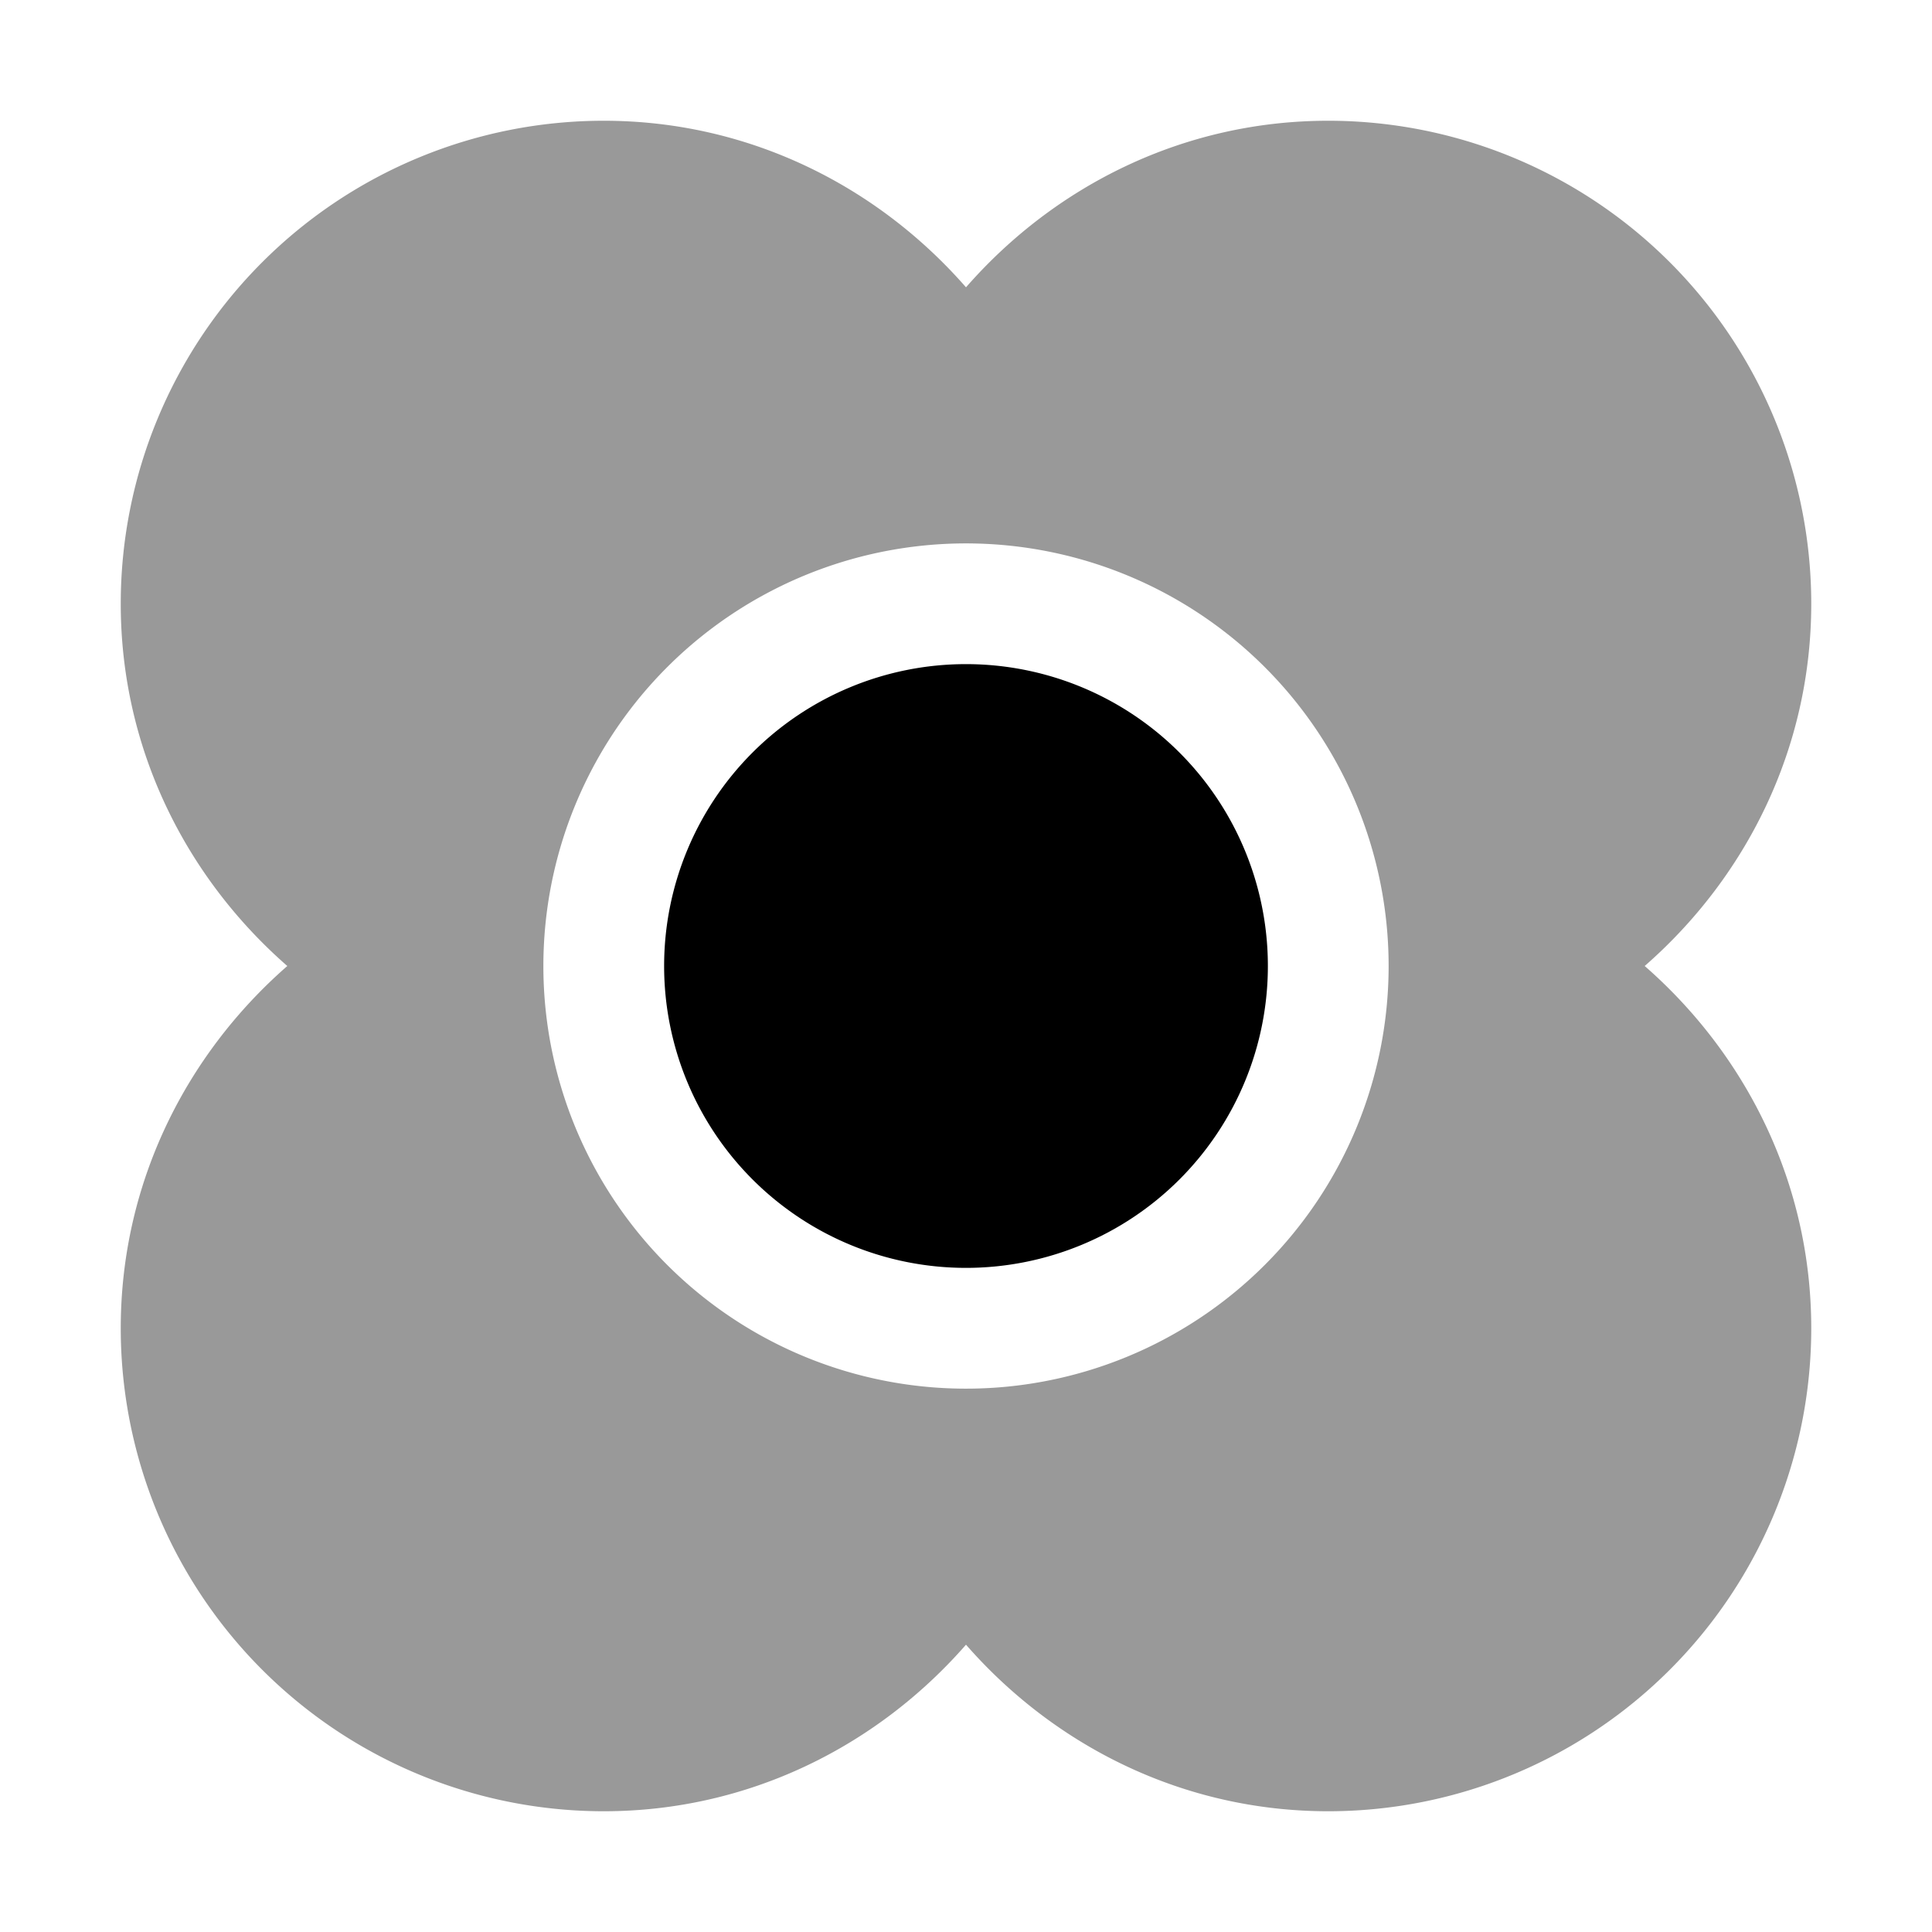 <svg xmlns="http://www.w3.org/2000/svg" viewBox="0 0 512 512"><!-- Font Awesome Pro 5.15.3 by @fontawesome - https://fontawesome.com License - https://fontawesome.com/license (Commercial License) --><defs><style>.fa-secondary{opacity:.4}</style></defs><path d="M435.86,256C462.7,232.54,480,198.45,480,160A128,128,0,0,0,352,32c-38.45,0-72.54,17.3-96,44.14C232.54,49.3,198.45,32,160,32A128,128,0,0,0,32,160c0,38.45,17.3,72.54,44.14,96C49.3,279.46,32,313.55,32,352A128,128,0,0,0,160,480c38.45,0,72.54-17.3,96-44.14C279.46,462.7,313.55,480,352,480A128,128,0,0,0,480,352C480,313.55,462.7,279.46,435.86,256ZM335.2,335.2A112,112,0,1,1,368,256,112,112,0,0,1,335.2,335.2Z" class="fa-secondary"/><path d="M336,256a80,80,0,1,1-80-80A80,80,0,0,1,336,256Z" class="fa-primary"/></svg>